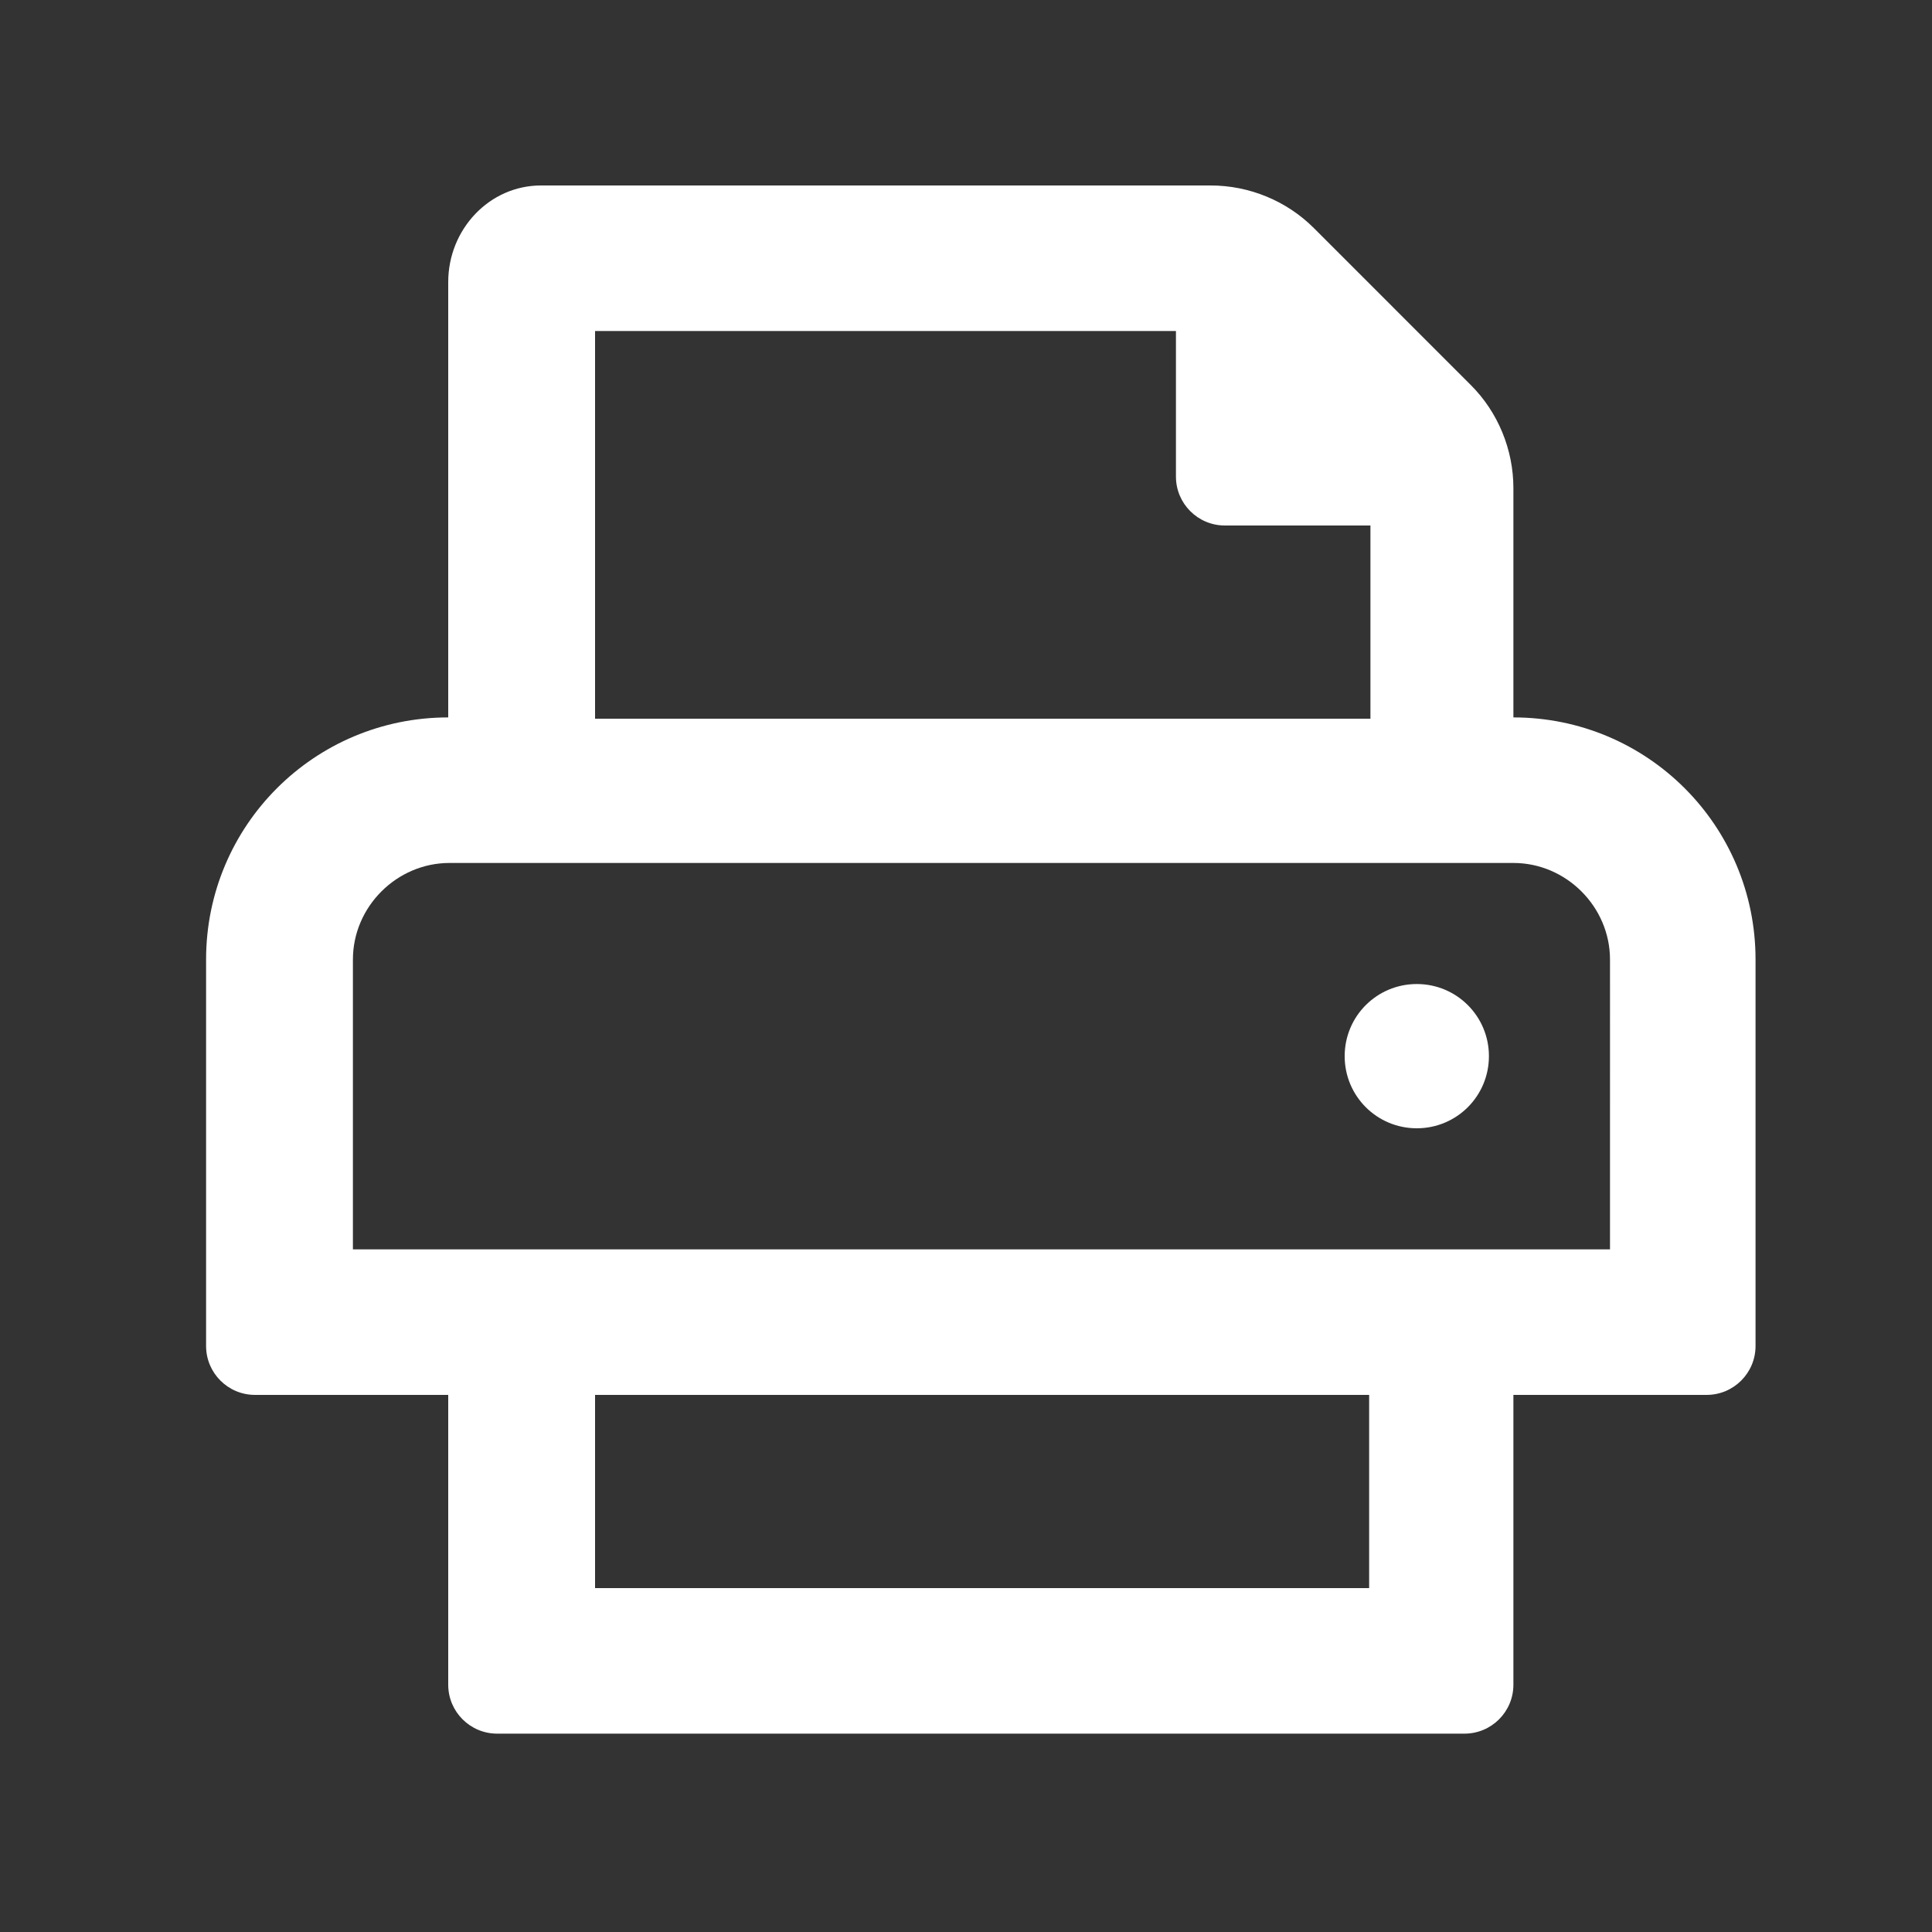 <?xml version="1.0" encoding="utf-8"?>
<!-- Generator: Adobe Illustrator 24.0.2, SVG Export Plug-In . SVG Version: 6.00 Build 0)  -->
<svg version="1.1" id="Ebene_1" xmlns="http://www.w3.org/2000/svg" xmlns:xlink="http://www.w3.org/1999/xlink" x="0px" y="0px"
	 viewBox="0 0 150 150" style="enable-background:new 0 0 150 150;" xml:space="preserve">
<rect x="0" y="0" width="150" height="150" fill="#333333" stroke="none"/>
<style type="text/css">
	.st0{fill:#FFFFFF;}
</style>
<g id="Coming_x5F_to_x5F_a_x5F_head.psd_1_">
</g>
<path class="st0" d="M110,76.4c-3.1,0-5.6,2.5-5.6,5.6c0,3.1,2.5,5.6,5.6,5.6s5.6-2.5,5.6-5.6C115.6,78.9,113.1,76.4,110,76.4z
	 M117.5,55.7V37.9c0-3-1.2-5.9-3.3-8L102,17.7c-2.1-2.1-5-3.3-8-3.3h-52c-4,0-7.2,3.4-7.2,7.5v33.8c-10.4,0-18.8,8.4-18.8,18.8v30
	c0,2.1,1.7,3.8,3.8,3.8h15v22.5c0,2.1,1.7,3.8,3.8,3.8h75.1c2.1,0,3.8-1.7,3.8-3.8v-22.5h15c2.1,0,3.8-1.7,3.8-3.8v-30
	C136.3,64.1,127.9,55.7,117.5,55.7z M46.2,25.7h45.1V37c0,2.1,1.7,3.8,3.8,3.8h11.3v15H46.2V25.7z M106.2,123.3H46.2v-15h60.1V123.3
	z M125,97H27.4V74.5c0-4.1,3.4-7.5,7.5-7.5h82.6c4.1,0,7.5,3.4,7.5,7.5V97z"/>
</svg>
